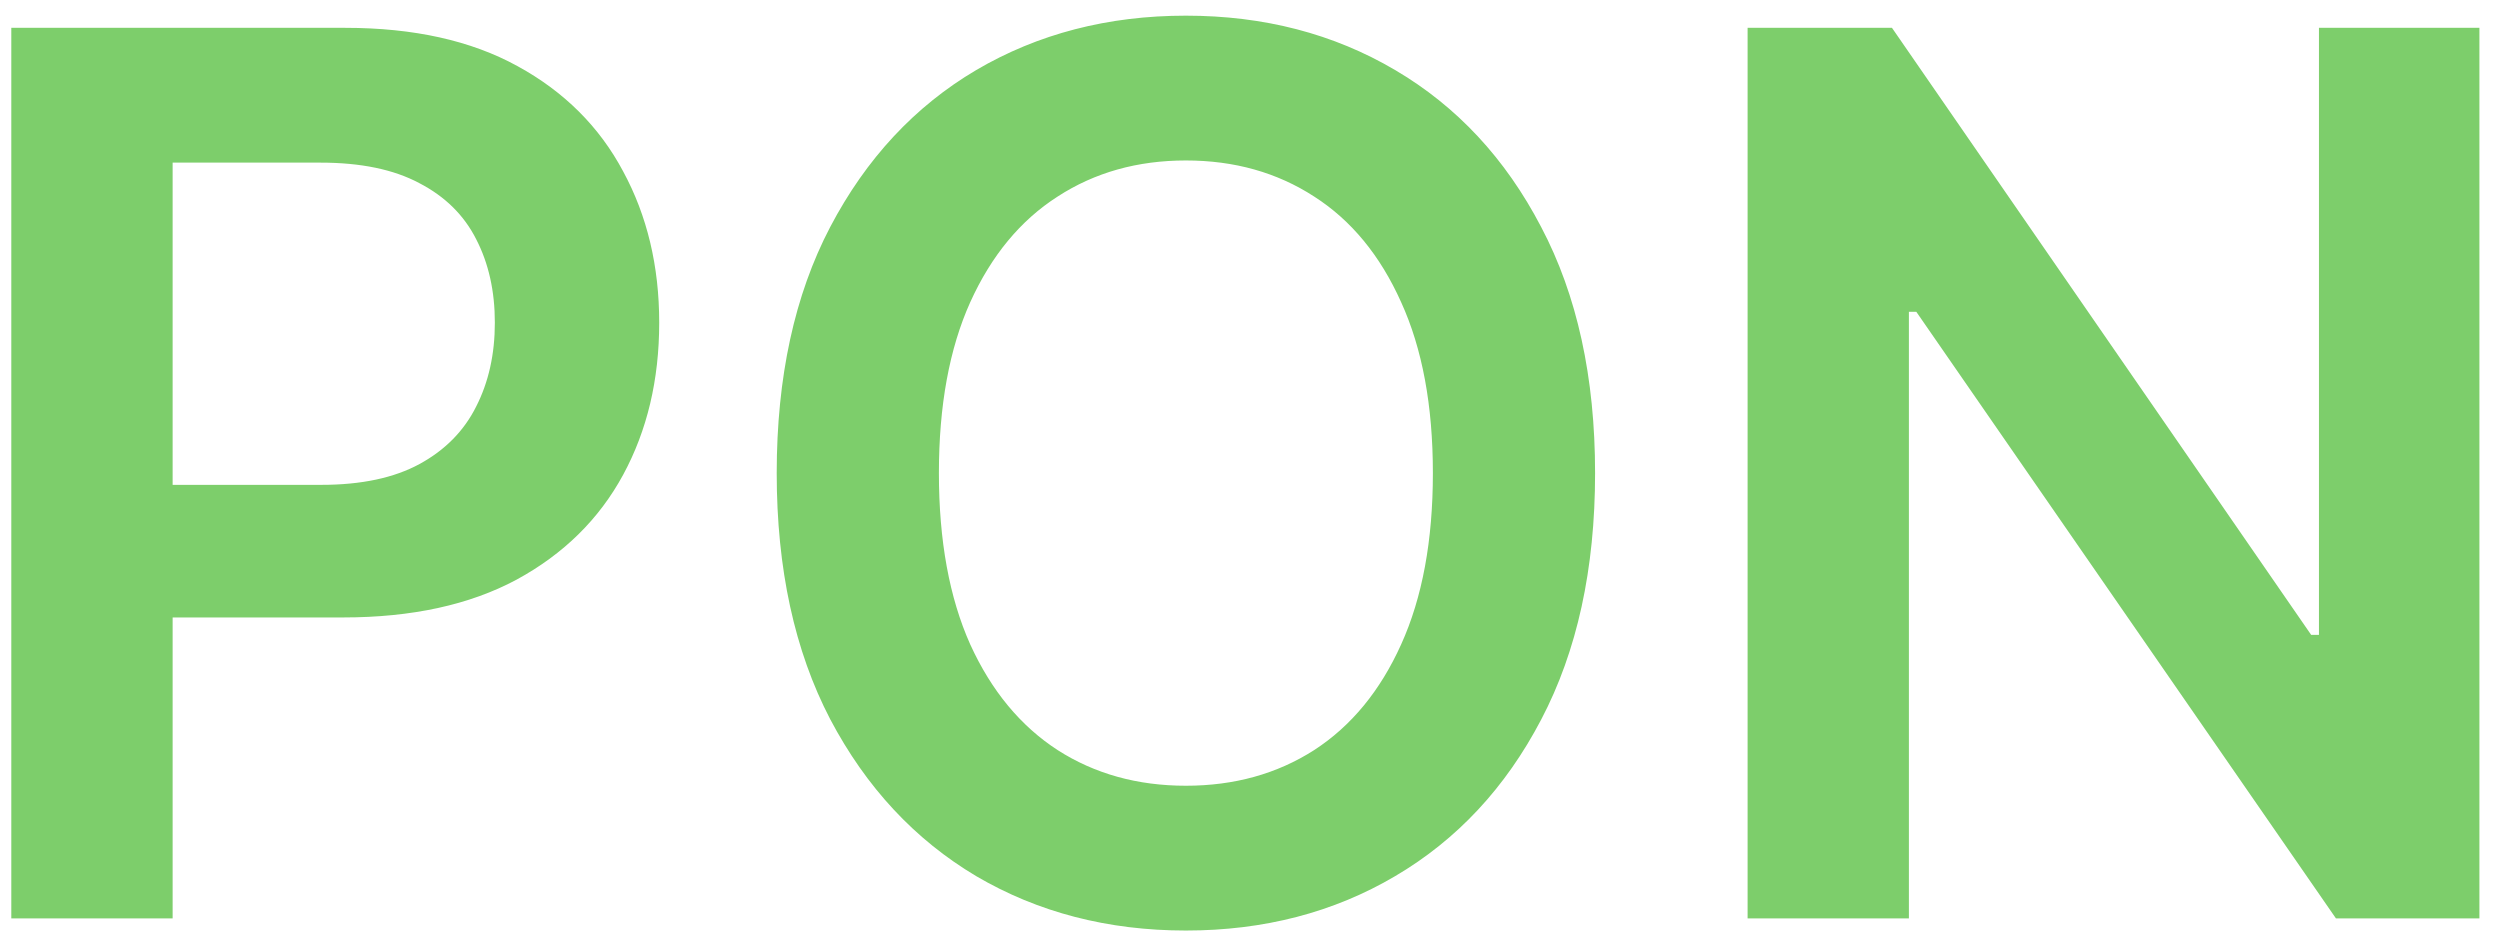 <svg xmlns="http://www.w3.org/2000/svg" width="98" height="37" viewBox="0 0 98 37" fill="none"><path d="M0.443 36V1.091H13.534C16.216 1.091 18.466 1.591 20.284 2.591C22.114 3.591 23.494 4.966 24.426 6.716C25.369 8.455 25.841 10.432 25.841 12.648C25.841 14.886 25.369 16.875 24.426 18.614C23.483 20.352 22.091 21.722 20.25 22.722C18.409 23.71 16.142 24.204 13.449 24.204H4.773V19.006H12.597C14.165 19.006 15.449 18.733 16.449 18.188C17.449 17.642 18.188 16.892 18.665 15.938C19.153 14.983 19.398 13.886 19.398 12.648C19.398 11.409 19.153 10.318 18.665 9.375C18.188 8.432 17.443 7.699 16.432 7.176C15.432 6.642 14.142 6.375 12.562 6.375H6.767V36H0.443ZM62.527 18.546C62.527 22.307 61.822 25.528 60.413 28.21C59.016 30.881 57.106 32.926 54.686 34.347C52.277 35.767 49.544 36.477 46.487 36.477C43.43 36.477 40.692 35.767 38.271 34.347C35.862 32.915 33.953 30.864 32.544 28.193C31.146 25.511 30.447 22.296 30.447 18.546C30.447 14.784 31.146 11.568 32.544 8.898C33.953 6.216 35.862 4.165 38.271 2.744C40.692 1.324 43.43 0.614 46.487 0.614C49.544 0.614 52.277 1.324 54.686 2.744C57.106 4.165 59.016 6.216 60.413 8.898C61.822 11.568 62.527 14.784 62.527 18.546ZM56.169 18.546C56.169 15.898 55.754 13.665 54.925 11.847C54.106 10.017 52.97 8.636 51.516 7.705C50.061 6.761 48.385 6.29 46.487 6.29C44.59 6.29 42.913 6.761 41.459 7.705C40.004 8.636 38.862 10.017 38.033 11.847C37.215 13.665 36.805 15.898 36.805 18.546C36.805 21.193 37.215 23.432 38.033 25.261C38.862 27.079 40.004 28.46 41.459 29.403C42.913 30.335 44.59 30.801 46.487 30.801C48.385 30.801 50.061 30.335 51.516 29.403C52.97 28.46 54.106 27.079 54.925 25.261C55.754 23.432 56.169 21.193 56.169 18.546ZM97.193 1.091V36H91.568L75.119 12.222H74.829V36H68.506V1.091H74.165L90.597 24.886H90.903V1.091H97.193Z" fill="#7DCE6B"></path></svg>